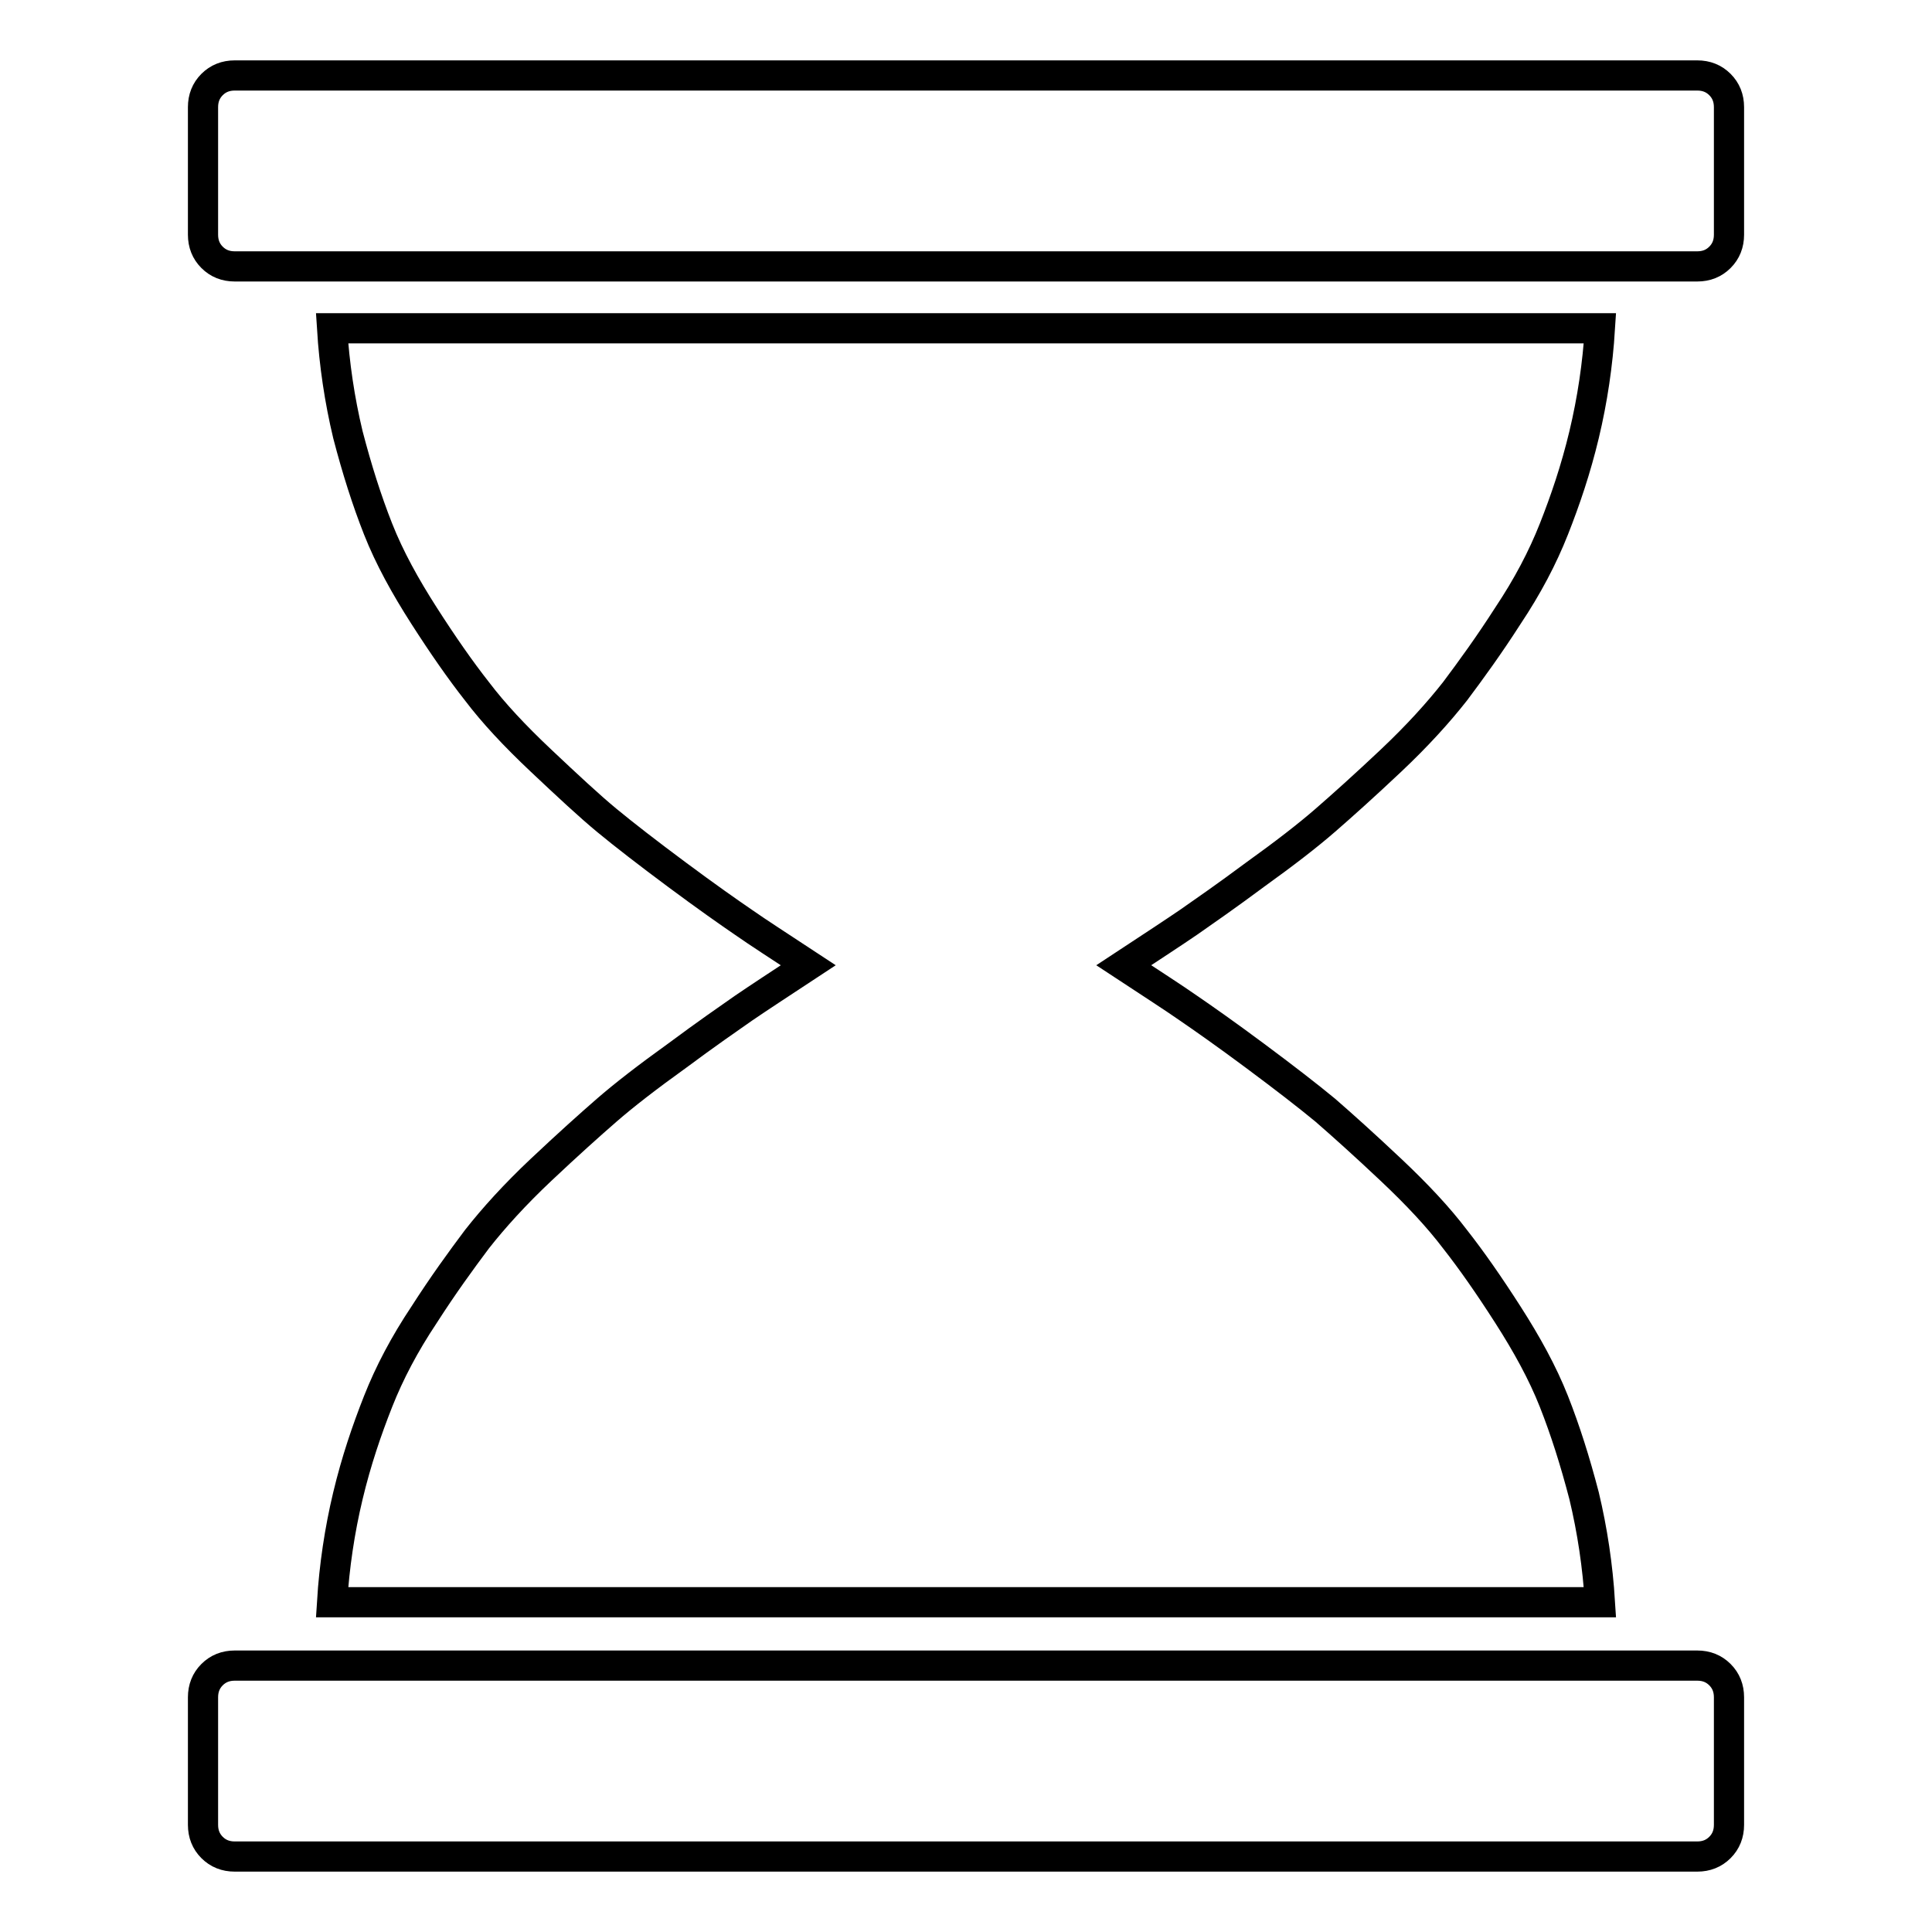 <?xml version="1.0" encoding="utf-8"?>
<!-- Svg Vector Icons : http://www.onlinewebfonts.com/icon -->
<!DOCTYPE svg PUBLIC "-//W3C//DTD SVG 1.1//EN" "http://www.w3.org/Graphics/SVG/1.1/DTD/svg11.dtd">
<svg version="1.1" xmlns="http://www.w3.org/2000/svg" xmlns:xlink="http://www.w3.org/1999/xlink" x="0px" y="0px" viewBox="0 0 256 256" enable-background="new 0 0 256 256" xml:space="preserve">
<g> <path stroke-width="4" fill-opacity="0" stroke="#000000"  d="M224.9,220.7c1.2,0,2.2,0.4,3,1.2s1.2,1.8,1.2,3v16.9c0,1.2-0.4,2.2-1.2,3c-0.8,0.8-1.8,1.2-3,1.2H31.1 c-1.2,0-2.2-0.4-3-1.2c-0.8-0.8-1.2-1.8-1.2-3v-16.9c0-1.2,0.4-2.2,1.2-3c0.8-0.8,1.8-1.2,3-1.2H224.9z M44,212.3 c0.3-4.8,1-9.5,2.1-14.1c1.1-4.6,2.5-8.7,4-12.5c1.5-3.8,3.5-7.6,6.1-11.5c2.5-3.9,4.9-7.2,7-10c2.2-2.8,5-5.9,8.5-9.2 c3.5-3.3,6.4-5.9,8.7-7.9s5.4-4.4,9.3-7.2c3.9-2.9,6.8-4.9,8.8-6.3c1.9-1.3,4.8-3.2,8.6-5.7c-3.8-2.5-6.6-4.3-8.6-5.7 c-1.9-1.3-4.9-3.4-8.8-6.3c-3.9-2.9-7-5.3-9.3-7.2s-5.2-4.6-8.7-7.9c-3.5-3.3-6.3-6.3-8.5-9.2c-2.2-2.8-4.5-6.1-7-10 s-4.6-7.7-6.1-11.5c-1.5-3.8-2.8-7.9-4-12.5c-1.1-4.6-1.8-9.3-2.1-14.1h168c-0.3,4.8-1,9.5-2.1,14.1c-1.1,4.6-2.5,8.7-4,12.5 c-1.5,3.8-3.5,7.6-6.1,11.5c-2.5,3.9-4.9,7.2-7,10c-2.2,2.8-5,5.9-8.5,9.2c-3.5,3.3-6.4,5.9-8.7,7.9c-2.3,2-5.4,4.4-9.3,7.2 c-3.9,2.9-6.8,4.9-8.8,6.3c-1.9,1.3-4.8,3.2-8.6,5.7c3.8,2.5,6.6,4.3,8.6,5.7c1.9,1.3,4.9,3.4,8.8,6.3c3.9,2.9,7,5.3,9.3,7.2 c2.3,2,5.2,4.6,8.7,7.9c3.5,3.3,6.3,6.3,8.5,9.2c2.2,2.8,4.5,6.1,7,10c2.5,3.9,4.6,7.7,6.1,11.5c1.5,3.8,2.8,7.9,4,12.5 c1.1,4.6,1.8,9.3,2.1,14.1H44z M224.9,10c1.2,0,2.2,0.4,3,1.2c0.8,0.8,1.2,1.8,1.2,3v16.9c0,1.2-0.4,2.2-1.2,3 c-0.8,0.8-1.8,1.2-3,1.2H31.1c-1.2,0-2.2-0.4-3-1.2c-0.8-0.8-1.2-1.8-1.2-3V14.2c0-1.2,0.4-2.2,1.2-3c0.8-0.8,1.8-1.2,3-1.2H224.9z "/></g>
</svg>
